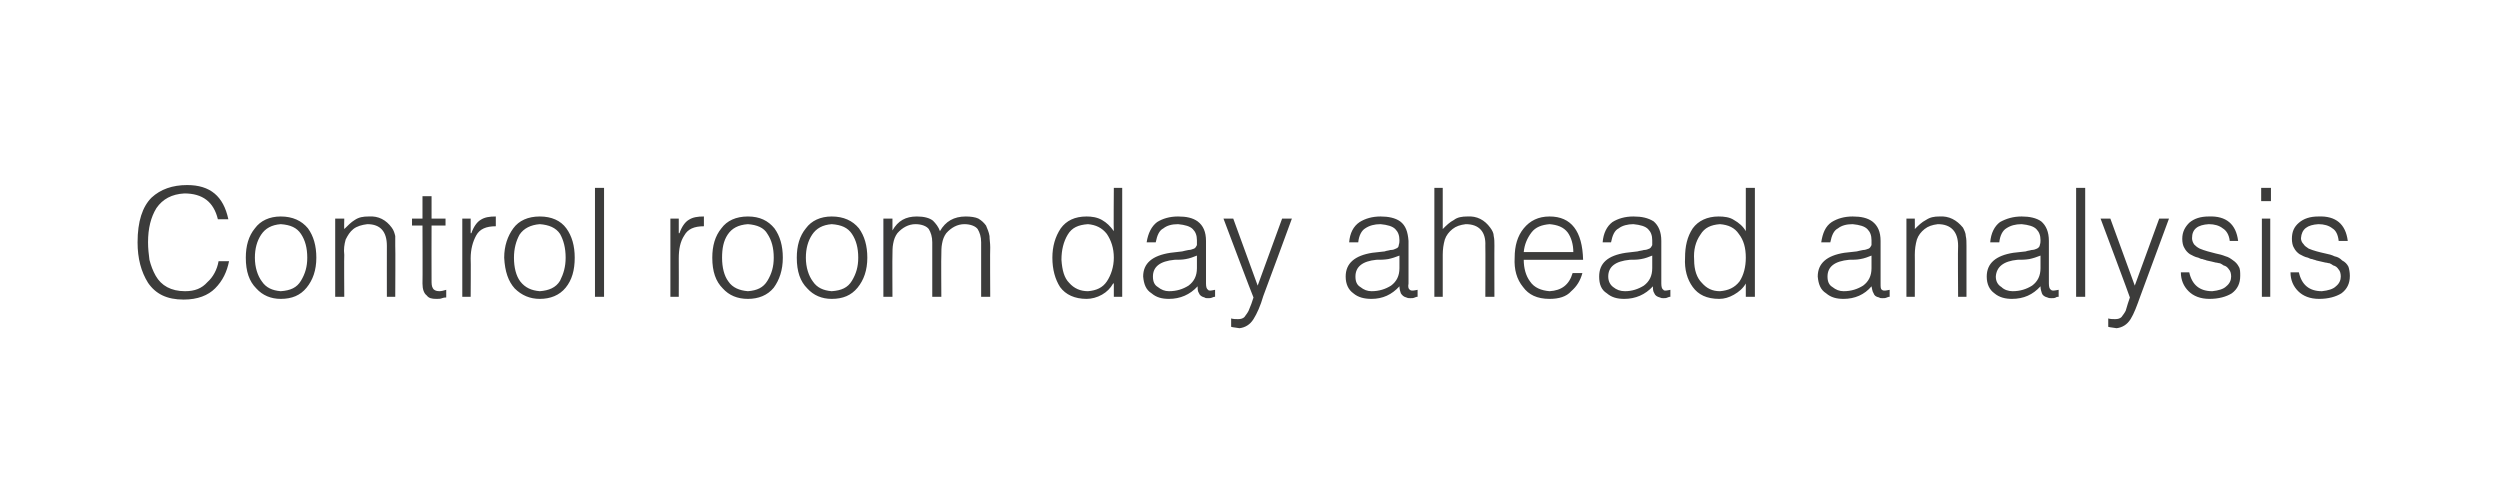 <?xml version="1.0" standalone="no"?>
<!DOCTYPE svg PUBLIC "-//W3C//DTD SVG 1.1//EN" "http://www.w3.org/Graphics/SVG/1.1/DTD/svg11.dtd">
<svg xmlns="http://www.w3.org/2000/svg" version="1.1" width="358px" height="71.5px" viewBox="0 0 358 71.5">
  <desc>Control room day ahead analysis</desc>
  <defs/>
  <g id="Polygon79572">
    <path d="M 32.7 31.4 C 32 28.1 30.1 26.5 26.8 26.5 C 24.7 26.5 23 27.1 21.7 28.3 C 20.4 29.6 19.7 31.7 19.7 34.7 C 19.7 37 20.2 38.9 21.2 40.5 C 22.3 42.1 23.9 42.9 26.3 42.9 C 28.3 42.9 29.8 42.3 30.8 41.3 C 31.9 40.2 32.5 38.9 32.8 37.4 C 32.8 37.4 31.3 37.4 31.3 37.4 C 31.1 38.6 30.5 39.7 29.7 40.4 C 28.9 41.3 27.9 41.7 26.5 41.7 C 24.5 41.7 23.1 40.9 22.3 39.5 C 21.9 38.8 21.6 38 21.4 37.2 C 21.3 36.4 21.2 35.6 21.2 34.7 C 21.2 32.7 21.6 31.1 22.4 29.8 C 23.3 28.5 24.6 27.8 26.4 27.7 C 29 27.7 30.6 28.9 31.2 31.4 C 31.2 31.4 32.7 31.4 32.7 31.4 Z M 40.2 42.8 C 41.8 42.8 43 42.3 43.9 41.2 C 44.8 40.1 45.3 38.7 45.3 36.9 C 45.3 35.2 44.9 33.8 44.1 32.7 C 43.2 31.6 41.9 31 40.2 31 C 38.6 31 37.3 31.6 36.5 32.7 C 35.6 33.8 35.2 35.2 35.2 36.9 C 35.2 38.9 35.7 40.3 36.7 41.3 C 37.6 42.3 38.8 42.8 40.2 42.8 C 40.2 42.8 40.2 42.8 40.2 42.8 Z M 44 36.9 C 44 38.2 43.7 39.2 43.1 40.2 C 42.5 41.2 41.6 41.6 40.2 41.7 C 39 41.6 38.1 41.2 37.5 40.3 C 36.9 39.5 36.5 38.3 36.5 36.9 C 36.5 35.6 36.8 34.5 37.4 33.6 C 38 32.7 38.9 32.2 40.2 32.1 C 41.6 32.2 42.5 32.6 43.1 33.5 C 43.7 34.4 44 35.5 44 36.9 C 44 36.9 44 36.9 44 36.9 Z M 49.3 36.5 C 49.2 35.7 49.3 35 49.5 34.3 C 49.8 33.7 50.1 33.2 50.6 32.8 C 51.1 32.4 51.8 32.2 52.6 32.1 C 54.5 32.1 55.4 33.2 55.4 35.2 C 55.39 35.18 55.4 42.5 55.4 42.5 L 56.6 42.5 C 56.6 42.5 56.64 35.16 56.6 35.2 C 56.6 34.7 56.6 34.2 56.6 33.8 C 56.5 33.4 56.4 33 56.1 32.6 C 55.3 31.5 54.2 30.9 52.8 31 C 52 31 51.4 31.1 50.8 31.5 C 50.3 31.8 49.8 32.3 49.3 32.8 C 49.26 32.83 49.3 31.3 49.3 31.3 L 48 31.3 L 48 42.5 L 49.3 42.5 C 49.3 42.5 49.26 36.47 49.3 36.5 Z M 63.9 41.5 C 63.6 41.6 63.2 41.7 62.9 41.7 C 62.4 41.7 62.1 41.5 62 41.3 C 61.8 41 61.8 40.6 61.8 40.1 C 61.78 40.08 61.8 32.3 61.8 32.3 L 63.8 32.3 L 63.8 31.3 L 61.8 31.3 L 61.8 28.1 L 60.5 28.1 L 60.5 31.3 L 59 31.3 L 59 32.3 L 60.5 32.3 C 60.5 32.3 60.53 40.59 60.5 40.6 C 60.5 41.4 60.7 42 61.1 42.3 C 61.4 42.7 61.8 42.8 62.5 42.8 C 62.8 42.8 63.1 42.8 63.3 42.7 C 63.6 42.6 63.8 42.6 63.9 42.6 C 63.9 42.6 63.9 41.5 63.9 41.5 Z M 67.4 37 C 67.4 35.7 67.7 34.6 68.2 33.7 C 68.7 32.8 69.6 32.4 71 32.4 C 71 32.4 71 31 71 31 C 70.1 31 69.4 31.1 68.8 31.5 C 68.3 31.8 67.8 32.5 67.5 33.4 C 67.48 33.37 67.4 33.4 67.4 33.4 L 67.4 31.3 L 66.2 31.3 L 66.2 42.5 L 67.4 42.5 C 67.4 42.5 67.44 37.01 67.4 37 Z M 77.3 42.8 C 78.8 42.8 80.1 42.3 81 41.2 C 81.9 40.1 82.3 38.7 82.3 36.9 C 82.3 35.2 81.9 33.8 81.1 32.7 C 80.3 31.6 79 31 77.3 31 C 75.6 31 74.3 31.6 73.5 32.7 C 72.7 33.8 72.2 35.2 72.2 36.9 C 72.3 38.9 72.8 40.3 73.7 41.3 C 74.7 42.3 75.9 42.8 77.3 42.8 C 77.3 42.8 77.3 42.8 77.3 42.8 Z M 81 36.9 C 81 38.2 80.7 39.2 80.2 40.2 C 79.6 41.2 78.6 41.6 77.3 41.7 C 76.1 41.6 75.2 41.2 74.5 40.3 C 73.9 39.5 73.6 38.3 73.6 36.9 C 73.6 35.6 73.9 34.5 74.4 33.6 C 75 32.7 76 32.2 77.3 32.1 C 78.6 32.2 79.6 32.6 80.2 33.5 C 80.7 34.4 81 35.5 81 36.9 C 81 36.9 81 36.9 81 36.9 Z M 86.5 42.5 L 86.5 26.9 L 85.2 26.9 L 85.2 42.5 L 86.5 42.5 Z M 97.2 37 C 97.2 35.7 97.4 34.6 98 33.7 C 98.5 32.8 99.4 32.4 100.8 32.4 C 100.8 32.4 100.8 31 100.8 31 C 99.9 31 99.2 31.1 98.6 31.5 C 98.1 31.8 97.6 32.5 97.3 33.4 C 97.26 33.37 97.2 33.4 97.2 33.4 L 97.2 31.3 L 96 31.3 L 96 42.5 L 97.2 42.5 C 97.2 42.5 97.22 37.01 97.2 37 Z M 107.1 42.8 C 108.6 42.8 109.9 42.3 110.8 41.2 C 111.6 40.1 112.1 38.7 112.1 36.9 C 112.1 35.2 111.7 33.8 110.9 32.7 C 110 31.6 108.8 31 107.1 31 C 105.4 31 104.1 31.6 103.3 32.7 C 102.4 33.8 102 35.2 102 36.9 C 102 38.9 102.5 40.3 103.5 41.3 C 104.4 42.3 105.6 42.8 107.1 42.8 C 107.1 42.8 107.1 42.8 107.1 42.8 Z M 110.8 36.9 C 110.8 38.2 110.5 39.2 109.9 40.2 C 109.3 41.2 108.4 41.6 107.1 41.7 C 105.9 41.6 104.9 41.2 104.3 40.3 C 103.7 39.5 103.4 38.3 103.4 36.9 C 103.4 35.6 103.6 34.5 104.2 33.6 C 104.8 32.7 105.7 32.2 107.1 32.1 C 108.4 32.2 109.4 32.6 109.9 33.5 C 110.5 34.4 110.8 35.5 110.8 36.9 C 110.8 36.9 110.8 36.9 110.8 36.9 Z M 119.1 42.8 C 120.7 42.8 121.9 42.3 122.8 41.2 C 123.7 40.1 124.2 38.7 124.2 36.9 C 124.2 35.2 123.8 33.8 123 32.7 C 122.1 31.6 120.8 31 119.1 31 C 117.5 31 116.2 31.6 115.4 32.7 C 114.5 33.8 114.1 35.2 114.1 36.9 C 114.1 38.9 114.6 40.3 115.6 41.3 C 116.5 42.3 117.7 42.8 119.1 42.8 C 119.1 42.8 119.1 42.8 119.1 42.8 Z M 122.9 36.9 C 122.9 38.2 122.6 39.2 122 40.2 C 121.4 41.2 120.5 41.6 119.1 41.7 C 117.9 41.6 117 41.2 116.4 40.3 C 115.8 39.5 115.4 38.3 115.4 36.9 C 115.4 35.6 115.7 34.5 116.3 33.6 C 116.9 32.7 117.8 32.2 119.1 32.1 C 120.5 32.2 121.4 32.6 122 33.5 C 122.6 34.4 122.9 35.5 122.9 36.9 C 122.9 36.9 122.9 36.9 122.9 36.9 Z M 127.8 36.5 C 127.8 36 127.8 35.4 127.9 34.9 C 128 34.3 128.2 33.8 128.5 33.4 C 129.2 32.6 130.1 32.1 131.1 32.1 C 132 32.1 132.7 32.4 133 32.8 C 133.3 33.3 133.5 33.9 133.5 34.7 C 133.51 34.75 133.5 42.5 133.5 42.5 L 134.8 42.5 C 134.8 42.5 134.76 36.46 134.8 36.5 C 134.8 36 134.8 35.4 134.9 34.9 C 135 34.3 135.2 33.8 135.5 33.4 C 136.2 32.6 137.1 32.1 138.1 32.1 C 139 32.1 139.7 32.4 140 32.8 C 140.3 33.3 140.5 33.9 140.5 34.7 C 140.51 34.75 140.5 42.5 140.5 42.5 L 141.8 42.5 C 141.8 42.5 141.76 35.42 141.8 35.4 C 141.8 34.8 141.7 34.3 141.7 33.8 C 141.6 33.2 141.4 32.8 141.2 32.3 C 140.9 31.9 140.6 31.6 140.1 31.3 C 139.7 31.1 139 31 138.3 31 C 136.6 31 135.4 31.7 134.6 33.1 C 134.4 32.5 134 32 133.6 31.6 C 133.1 31.2 132.3 31 131.3 31 C 129.7 31 128.6 31.6 127.8 33 C 127.81 32.96 127.8 33 127.8 33 L 127.8 31.3 L 126.5 31.3 L 126.5 42.5 L 127.8 42.5 C 127.8 42.5 127.77 36.47 127.8 36.5 Z M 159.5 36.9 C 159.5 38.2 159.1 39.4 158.5 40.3 C 157.9 41.2 157 41.6 155.8 41.7 C 154.7 41.7 153.8 41.3 153.1 40.5 C 152.4 39.8 152.1 38.7 152 37.2 C 152 35.8 152.3 34.6 152.9 33.6 C 153.5 32.6 154.4 32.2 155.8 32.1 C 156.9 32.2 157.8 32.6 158.5 33.5 C 159.1 34.4 159.5 35.5 159.5 36.9 C 159.5 36.9 159.5 36.9 159.5 36.9 Z M 159.5 33.1 C 159 32.4 158.5 31.9 157.8 31.5 C 157.1 31.1 156.3 31 155.6 31 C 153.9 31 152.7 31.6 151.9 32.7 C 151.1 33.9 150.7 35.3 150.7 36.9 C 150.7 38.6 151.1 40 151.8 41.1 C 152.6 42.2 153.9 42.8 155.6 42.8 C 156.3 42.8 157.1 42.6 157.8 42.2 C 158.5 41.8 159 41.3 159.4 40.6 C 159.4 40.56 159.5 40.6 159.5 40.6 L 159.5 42.5 L 160.7 42.5 L 160.7 26.9 L 159.5 26.9 C 159.5 26.9 159.45 33.07 159.5 33.1 Z M 171.4 38.4 C 171.4 39.5 171 40.3 170.2 40.9 C 169.4 41.4 168.5 41.7 167.4 41.7 C 166.8 41.7 166.3 41.5 165.8 41.1 C 165.3 40.8 165.1 40.3 165.1 39.6 C 165.1 38.2 166.1 37.4 168.2 37.2 C 168.7 37.2 169.3 37.2 169.8 37.1 C 170.4 37 170.9 36.8 171.4 36.6 C 171.4 36.6 171.4 38.4 171.4 38.4 Z M 167.6 36.2 C 165 36.6 163.7 37.7 163.7 39.6 C 163.8 40.7 164.1 41.5 164.9 42 C 165.6 42.6 166.4 42.8 167.4 42.8 C 169 42.8 170.4 42.2 171.5 41 C 171.5 41.4 171.5 41.7 171.7 42 C 171.8 42.3 172.1 42.5 172.5 42.6 C 172.6 42.7 172.8 42.7 173 42.7 C 173.2 42.7 173.4 42.7 173.6 42.6 C 173.8 42.5 173.9 42.5 174 42.5 C 174 42.5 174 41.5 174 41.5 C 173.5 41.6 173.1 41.7 173 41.5 C 172.8 41.4 172.7 41.1 172.7 40.6 C 172.7 40.6 172.7 34.5 172.7 34.5 C 172.7 33.2 172.3 32.3 171.5 31.7 C 170.8 31.2 169.9 31 168.7 31 C 167.5 31 166.5 31.3 165.7 31.8 C 164.9 32.4 164.4 33.4 164.2 34.7 C 164.2 34.7 165.5 34.7 165.5 34.7 C 165.7 33.7 166 33 166.6 32.7 C 167.1 32.3 167.8 32.1 168.7 32.1 C 169.7 32.2 170.4 32.4 170.8 32.8 C 171.2 33.2 171.4 33.7 171.4 34.4 C 171.4 34.6 171.4 34.8 171.4 35.1 C 171.3 35.3 171.2 35.5 171 35.6 C 170.7 35.7 170.5 35.8 170.2 35.8 C 169.8 35.9 169.6 35.9 169.3 36 C 169.3 36 167.6 36.2 167.6 36.2 Z M 176.3 46.8 C 176.6 46.9 177 46.9 177.5 47 C 178.3 46.9 179 46.5 179.5 45.7 C 180 44.9 180.5 43.8 180.9 42.4 C 180.94 42.37 185 31.3 185 31.3 L 183.6 31.3 L 180.1 40.9 L 176.6 31.3 L 175.2 31.3 C 175.2 31.3 179.46 42.61 179.5 42.6 C 179.4 42.9 179.3 43.2 179.2 43.5 C 179.1 43.8 178.9 44.2 178.8 44.5 C 178.6 44.9 178.4 45.1 178.2 45.4 C 178 45.6 177.7 45.7 177.3 45.7 C 177 45.7 176.6 45.7 176.3 45.6 C 176.3 45.6 176.3 46.8 176.3 46.8 Z M 200.4 38.4 C 200.4 39.5 200 40.3 199.2 40.9 C 198.4 41.4 197.5 41.7 196.4 41.7 C 195.8 41.7 195.3 41.5 194.8 41.1 C 194.3 40.8 194.1 40.3 194.1 39.6 C 194.1 38.2 195.1 37.4 197.1 37.2 C 197.7 37.2 198.2 37.2 198.8 37.1 C 199.3 37 199.9 36.8 200.4 36.6 C 200.4 36.6 200.4 38.4 200.4 38.4 Z M 196.5 36.2 C 194 36.6 192.7 37.7 192.7 39.6 C 192.7 40.7 193.1 41.5 193.8 42 C 194.5 42.6 195.4 42.8 196.4 42.8 C 198 42.8 199.3 42.2 200.4 41 C 200.4 41.4 200.5 41.7 200.6 42 C 200.8 42.3 201 42.5 201.4 42.6 C 201.6 42.7 201.8 42.7 202 42.7 C 202.2 42.7 202.4 42.7 202.6 42.6 C 202.8 42.5 202.9 42.5 203 42.5 C 203 42.5 203 41.5 203 41.5 C 202.5 41.6 202.1 41.7 201.9 41.5 C 201.7 41.4 201.6 41.1 201.7 40.6 C 201.7 40.6 201.7 34.5 201.7 34.5 C 201.6 33.2 201.3 32.3 200.5 31.7 C 199.8 31.2 198.8 31 197.7 31 C 196.5 31 195.5 31.3 194.7 31.8 C 193.8 32.4 193.3 33.4 193.2 34.7 C 193.2 34.7 194.5 34.7 194.5 34.7 C 194.6 33.7 195 33 195.5 32.7 C 196.1 32.3 196.8 32.1 197.7 32.1 C 198.7 32.2 199.4 32.4 199.8 32.8 C 200.2 33.2 200.4 33.7 200.4 34.4 C 200.4 34.6 200.4 34.8 200.3 35.1 C 200.3 35.3 200.2 35.5 199.9 35.6 C 199.7 35.7 199.5 35.8 199.1 35.8 C 198.8 35.9 198.5 35.9 198.3 36 C 198.3 36 196.5 36.2 196.5 36.2 Z M 206.6 42.5 C 206.6 42.5 206.6 36.46 206.6 36.5 C 206.6 35.7 206.7 35 206.9 34.3 C 207.1 33.7 207.5 33.2 208 32.8 C 208.5 32.4 209.1 32.2 209.9 32.1 C 211.8 32.1 212.8 33.2 212.7 35.2 C 212.73 35.18 212.7 42.5 212.7 42.5 L 214 42.5 C 214 42.5 213.98 35.16 214 35.2 C 214 34.7 214 34.2 213.9 33.8 C 213.9 33.4 213.7 33 213.4 32.6 C 212.6 31.5 211.5 30.9 210.1 31 C 209.4 31 208.7 31.1 208.2 31.5 C 207.6 31.8 207.1 32.3 206.6 32.8 C 206.6 32.84 206.6 26.9 206.6 26.9 L 205.4 26.9 L 205.4 42.5 L 206.6 42.5 Z M 218.2 36.1 C 218.3 35 218.7 34.1 219.3 33.3 C 219.9 32.5 220.8 32.2 221.9 32.1 C 223 32.2 223.9 32.5 224.5 33.3 C 225 34 225.3 35 225.3 36.1 C 225.3 36.1 218.2 36.1 218.2 36.1 Z M 226.7 37.2 C 226.6 33.1 225 31 221.9 31 C 220.3 31 219.1 31.6 218.2 32.7 C 217.3 33.8 216.9 35.2 216.9 36.9 C 216.8 38.6 217.2 40 218.1 41.1 C 218.9 42.2 220.1 42.8 221.9 42.8 C 223.2 42.8 224.3 42.5 225 41.7 C 225.8 41 226.3 40.2 226.6 39.1 C 226.6 39.1 225.2 39.1 225.2 39.1 C 224.7 40.8 223.6 41.6 221.9 41.7 C 220.7 41.6 219.7 41.2 219.1 40.3 C 218.5 39.5 218.2 38.4 218.2 37.2 C 218.2 37.2 226.7 37.2 226.7 37.2 Z M 236.6 38.4 C 236.6 39.5 236.2 40.3 235.4 40.9 C 234.6 41.4 233.7 41.7 232.7 41.7 C 232 41.7 231.5 41.5 231 41.1 C 230.6 40.8 230.3 40.3 230.3 39.6 C 230.3 38.2 231.3 37.4 233.4 37.2 C 233.9 37.2 234.5 37.2 235 37.1 C 235.6 37 236.1 36.8 236.6 36.6 C 236.6 36.6 236.6 38.4 236.6 38.4 Z M 232.8 36.2 C 230.2 36.6 229 37.7 229 39.6 C 229 40.7 229.3 41.5 230.1 42 C 230.8 42.6 231.6 42.8 232.6 42.8 C 234.2 42.8 235.6 42.2 236.7 41 C 236.7 41.4 236.7 41.7 236.9 42 C 237 42.3 237.3 42.5 237.7 42.6 C 237.9 42.7 238 42.7 238.2 42.7 C 238.4 42.7 238.6 42.7 238.8 42.6 C 239 42.5 239.1 42.5 239.2 42.5 C 239.2 42.5 239.2 41.5 239.2 41.5 C 238.7 41.6 238.3 41.7 238.2 41.5 C 238 41.4 237.9 41.1 237.9 40.6 C 237.9 40.6 237.9 34.5 237.9 34.5 C 237.9 33.2 237.5 32.3 236.8 31.7 C 236 31.2 235.1 31 233.9 31 C 232.7 31 231.7 31.3 230.9 31.8 C 230.1 32.4 229.6 33.4 229.5 34.7 C 229.5 34.7 230.7 34.7 230.7 34.7 C 230.9 33.7 231.2 33 231.8 32.7 C 232.3 32.3 233.1 32.1 233.9 32.1 C 234.9 32.2 235.6 32.4 236 32.8 C 236.4 33.2 236.6 33.7 236.6 34.4 C 236.6 34.6 236.6 34.8 236.6 35.1 C 236.5 35.3 236.4 35.5 236.2 35.6 C 236 35.7 235.7 35.8 235.4 35.8 C 235.1 35.9 234.8 35.9 234.5 36 C 234.5 36 232.8 36.2 232.8 36.2 Z M 250 36.9 C 250 38.2 249.7 39.4 249.1 40.3 C 248.4 41.2 247.5 41.6 246.3 41.7 C 245.2 41.7 244.4 41.3 243.7 40.5 C 243 39.8 242.6 38.7 242.6 37.2 C 242.5 35.8 242.8 34.6 243.5 33.6 C 244.1 32.6 245 32.2 246.3 32.1 C 247.5 32.2 248.4 32.6 249 33.5 C 249.7 34.4 250 35.5 250 36.9 C 250 36.9 250 36.9 250 36.9 Z M 250 33.1 C 249.6 32.4 249 31.9 248.3 31.5 C 247.7 31.1 246.9 31 246.1 31 C 244.5 31 243.2 31.6 242.4 32.7 C 241.6 33.9 241.3 35.3 241.3 36.9 C 241.2 38.6 241.6 40 242.4 41.1 C 243.2 42.2 244.4 42.8 246.2 42.8 C 246.9 42.8 247.6 42.6 248.3 42.2 C 249 41.8 249.6 41.3 250 40.6 C 249.96 40.56 250 40.6 250 40.6 L 250 42.5 L 251.3 42.5 L 251.3 26.9 L 250 26.9 C 250 26.9 250.01 33.07 250 33.1 Z M 268 38.4 C 268 39.5 267.6 40.3 266.8 40.9 C 266 41.4 265.1 41.7 264 41.7 C 263.4 41.7 262.9 41.5 262.4 41.1 C 261.9 40.8 261.7 40.3 261.7 39.6 C 261.7 38.2 262.7 37.4 264.8 37.2 C 265.3 37.2 265.9 37.2 266.4 37.1 C 267 37 267.5 36.8 268 36.6 C 268 36.6 268 38.4 268 38.4 Z M 264.1 36.2 C 261.6 36.6 260.3 37.7 260.3 39.6 C 260.4 40.7 260.7 41.5 261.5 42 C 262.2 42.6 263 42.8 264 42.8 C 265.6 42.8 267 42.2 268 41 C 268.1 41.4 268.1 41.7 268.3 42 C 268.4 42.3 268.6 42.5 269.1 42.6 C 269.2 42.7 269.4 42.7 269.6 42.7 C 269.8 42.7 270 42.7 270.2 42.6 C 270.4 42.5 270.5 42.5 270.6 42.5 C 270.6 42.5 270.6 41.5 270.6 41.5 C 270.1 41.6 269.7 41.7 269.5 41.5 C 269.3 41.4 269.3 41.1 269.3 40.6 C 269.3 40.6 269.3 34.5 269.3 34.5 C 269.3 33.2 268.9 32.3 268.1 31.7 C 267.4 31.2 266.5 31 265.3 31 C 264.1 31 263.1 31.3 262.3 31.8 C 261.4 32.4 261 33.4 260.8 34.7 C 260.8 34.7 262.1 34.7 262.1 34.7 C 262.3 33.7 262.6 33 263.2 32.7 C 263.7 32.3 264.4 32.1 265.3 32.1 C 266.3 32.2 267 32.4 267.4 32.8 C 267.8 33.2 268 33.7 268 34.4 C 268 34.6 268 34.8 268 35.1 C 267.9 35.3 267.8 35.5 267.6 35.6 C 267.3 35.7 267.1 35.8 266.8 35.8 C 266.4 35.9 266.2 35.9 265.9 36 C 265.9 36 264.1 36.2 264.1 36.2 Z M 274.2 36.5 C 274.2 35.7 274.3 35 274.5 34.3 C 274.7 33.7 275.1 33.2 275.6 32.8 C 276.1 32.4 276.7 32.2 277.5 32.1 C 279.4 32.1 280.4 33.2 280.4 35.2 C 280.35 35.18 280.4 42.5 280.4 42.5 L 281.6 42.5 C 281.6 42.5 281.6 35.16 281.6 35.2 C 281.6 34.7 281.6 34.2 281.5 33.8 C 281.5 33.4 281.3 33 281.1 32.6 C 280.2 31.5 279.1 30.9 277.7 31 C 277 31 276.4 31.1 275.8 31.5 C 275.2 31.8 274.7 32.3 274.2 32.8 C 274.22 32.83 274.2 31.3 274.2 31.3 L 273 31.3 L 273 42.5 L 274.2 42.5 C 274.2 42.5 274.22 36.47 274.2 36.5 Z M 292.2 38.4 C 292.2 39.5 291.8 40.3 291 40.9 C 290.2 41.4 289.3 41.7 288.2 41.7 C 287.6 41.7 287 41.5 286.6 41.1 C 286.1 40.8 285.8 40.3 285.8 39.6 C 285.9 38.2 286.9 37.4 288.9 37.2 C 289.5 37.2 290 37.2 290.6 37.1 C 291.1 37 291.7 36.8 292.2 36.6 C 292.2 36.6 292.2 38.4 292.2 38.4 Z M 288.3 36.2 C 285.8 36.6 284.5 37.7 284.5 39.6 C 284.5 40.7 284.9 41.5 285.6 42 C 286.3 42.6 287.2 42.8 288.1 42.8 C 289.8 42.8 291.1 42.2 292.2 41 C 292.2 41.4 292.3 41.7 292.4 42 C 292.5 42.3 292.8 42.5 293.2 42.6 C 293.4 42.7 293.6 42.7 293.8 42.7 C 294 42.7 294.2 42.7 294.4 42.6 C 294.5 42.5 294.7 42.5 294.8 42.5 C 294.8 42.5 294.8 41.5 294.8 41.5 C 294.2 41.6 293.9 41.7 293.7 41.5 C 293.5 41.4 293.4 41.1 293.4 40.6 C 293.4 40.6 293.4 34.5 293.4 34.5 C 293.4 33.2 293 32.3 292.3 31.7 C 291.6 31.2 290.6 31 289.5 31 C 288.3 31 287.3 31.3 286.4 31.8 C 285.6 32.4 285.1 33.4 285 34.7 C 285 34.7 286.3 34.7 286.3 34.7 C 286.4 33.7 286.8 33 287.3 32.7 C 287.9 32.3 288.6 32.1 289.5 32.1 C 290.5 32.2 291.2 32.4 291.6 32.8 C 292 33.2 292.2 33.7 292.2 34.4 C 292.2 34.6 292.2 34.8 292.1 35.1 C 292.1 35.3 291.9 35.5 291.7 35.6 C 291.5 35.7 291.2 35.8 290.9 35.8 C 290.6 35.9 290.3 35.9 290.1 36 C 290.1 36 288.3 36.2 288.3 36.2 Z M 298.6 42.5 L 298.6 26.9 L 297.3 26.9 L 297.3 42.5 L 298.6 42.5 Z M 301.9 46.8 C 302.2 46.9 302.6 46.9 303.1 47 C 303.9 46.9 304.6 46.5 305.1 45.7 C 305.6 44.9 306 43.8 306.5 42.4 C 306.52 42.37 310.6 31.3 310.6 31.3 L 309.2 31.3 L 305.7 40.9 L 302.2 31.3 L 300.8 31.3 C 300.8 31.3 305.04 42.61 305 42.6 C 304.9 42.9 304.8 43.2 304.7 43.5 C 304.6 43.8 304.5 44.2 304.4 44.5 C 304.2 44.9 304 45.1 303.8 45.4 C 303.6 45.6 303.3 45.7 302.9 45.7 C 302.6 45.7 302.2 45.7 301.9 45.6 C 301.9 45.6 301.9 46.8 301.9 46.8 Z M 312.3 39 C 312.3 40.1 312.7 41 313.4 41.7 C 314.1 42.4 315.1 42.8 316.4 42.8 C 317.7 42.8 318.8 42.5 319.6 42 C 320.4 41.4 320.8 40.6 320.8 39.5 C 320.8 39 320.8 38.5 320.6 38.2 C 320.4 37.8 320.1 37.5 319.8 37.3 C 319.4 37 319.1 36.8 318.7 36.7 C 318.2 36.5 317.8 36.4 317.3 36.3 C 316.5 36.1 315.7 35.9 315 35.6 C 314.6 35.4 314.4 35.2 314.2 35 C 314 34.7 313.9 34.4 313.9 34.1 C 313.9 32.8 314.7 32.2 316.3 32.1 C 317.1 32.1 317.8 32.3 318.3 32.7 C 318.8 33 319.2 33.6 319.3 34.5 C 319.3 34.5 320.5 34.5 320.5 34.5 C 320.2 32.1 318.8 30.9 316.3 31 C 315.1 31 314.2 31.3 313.5 31.9 C 312.9 32.5 312.5 33.2 312.5 34.2 C 312.5 34.7 312.6 35.2 312.8 35.5 C 313 35.9 313.3 36.2 313.6 36.4 C 314 36.6 314.3 36.8 314.8 36.9 C 315 37 315.2 37.1 315.4 37.1 C 315.6 37.2 315.8 37.2 316 37.3 C 316.5 37.4 316.9 37.5 317.3 37.6 C 317.5 37.6 317.7 37.7 317.9 37.7 C 318.1 37.8 318.3 37.9 318.4 38 C 318.8 38.1 319 38.3 319.2 38.6 C 319.4 38.8 319.5 39.2 319.5 39.6 C 319.5 40.1 319.3 40.6 318.8 41 C 318.4 41.4 317.7 41.6 316.8 41.7 C 315 41.7 313.9 40.8 313.5 39 C 313.5 39 312.3 39 312.3 39 Z M 325.1 42.5 L 325.1 31.3 L 323.9 31.3 L 323.9 42.5 L 325.1 42.5 Z M 325.2 28.8 L 325.2 26.9 L 323.8 26.9 L 323.8 28.8 L 325.2 28.8 Z M 328 39 C 328 40.1 328.4 41 329.1 41.7 C 329.8 42.4 330.8 42.8 332.1 42.8 C 333.4 42.8 334.5 42.5 335.3 42 C 336.1 41.4 336.5 40.6 336.5 39.5 C 336.5 39 336.4 38.5 336.3 38.2 C 336.1 37.8 335.8 37.5 335.4 37.3 C 335.1 37 334.8 36.8 334.3 36.7 C 333.9 36.5 333.5 36.4 333 36.3 C 332.1 36.1 331.3 35.9 330.6 35.6 C 330.3 35.4 330 35.2 329.9 35 C 329.6 34.7 329.5 34.4 329.5 34.1 C 329.6 32.8 330.4 32.2 332 32.1 C 332.8 32.1 333.5 32.3 334 32.7 C 334.5 33 334.8 33.6 334.9 34.5 C 334.9 34.5 336.2 34.5 336.2 34.5 C 335.9 32.1 334.5 30.9 332 31 C 330.8 31 329.9 31.3 329.2 31.9 C 328.5 32.5 328.2 33.2 328.2 34.2 C 328.2 34.7 328.3 35.2 328.5 35.5 C 328.7 35.9 329 36.2 329.3 36.4 C 329.7 36.6 330 36.8 330.5 36.9 C 330.7 37 330.9 37.1 331.1 37.1 C 331.3 37.2 331.5 37.2 331.7 37.3 C 332.1 37.4 332.6 37.5 333 37.6 C 333.2 37.6 333.4 37.7 333.6 37.7 C 333.8 37.8 334 37.9 334.1 38 C 334.5 38.1 334.7 38.3 334.9 38.6 C 335.1 38.8 335.2 39.2 335.2 39.6 C 335.2 40.1 335 40.6 334.5 41 C 334.1 41.4 333.4 41.6 332.5 41.7 C 330.7 41.7 329.6 40.8 329.2 39 C 329.2 39 328 39 328 39 Z " stroke="none" fill="#3c3c3b"/>
  </g>
</svg>